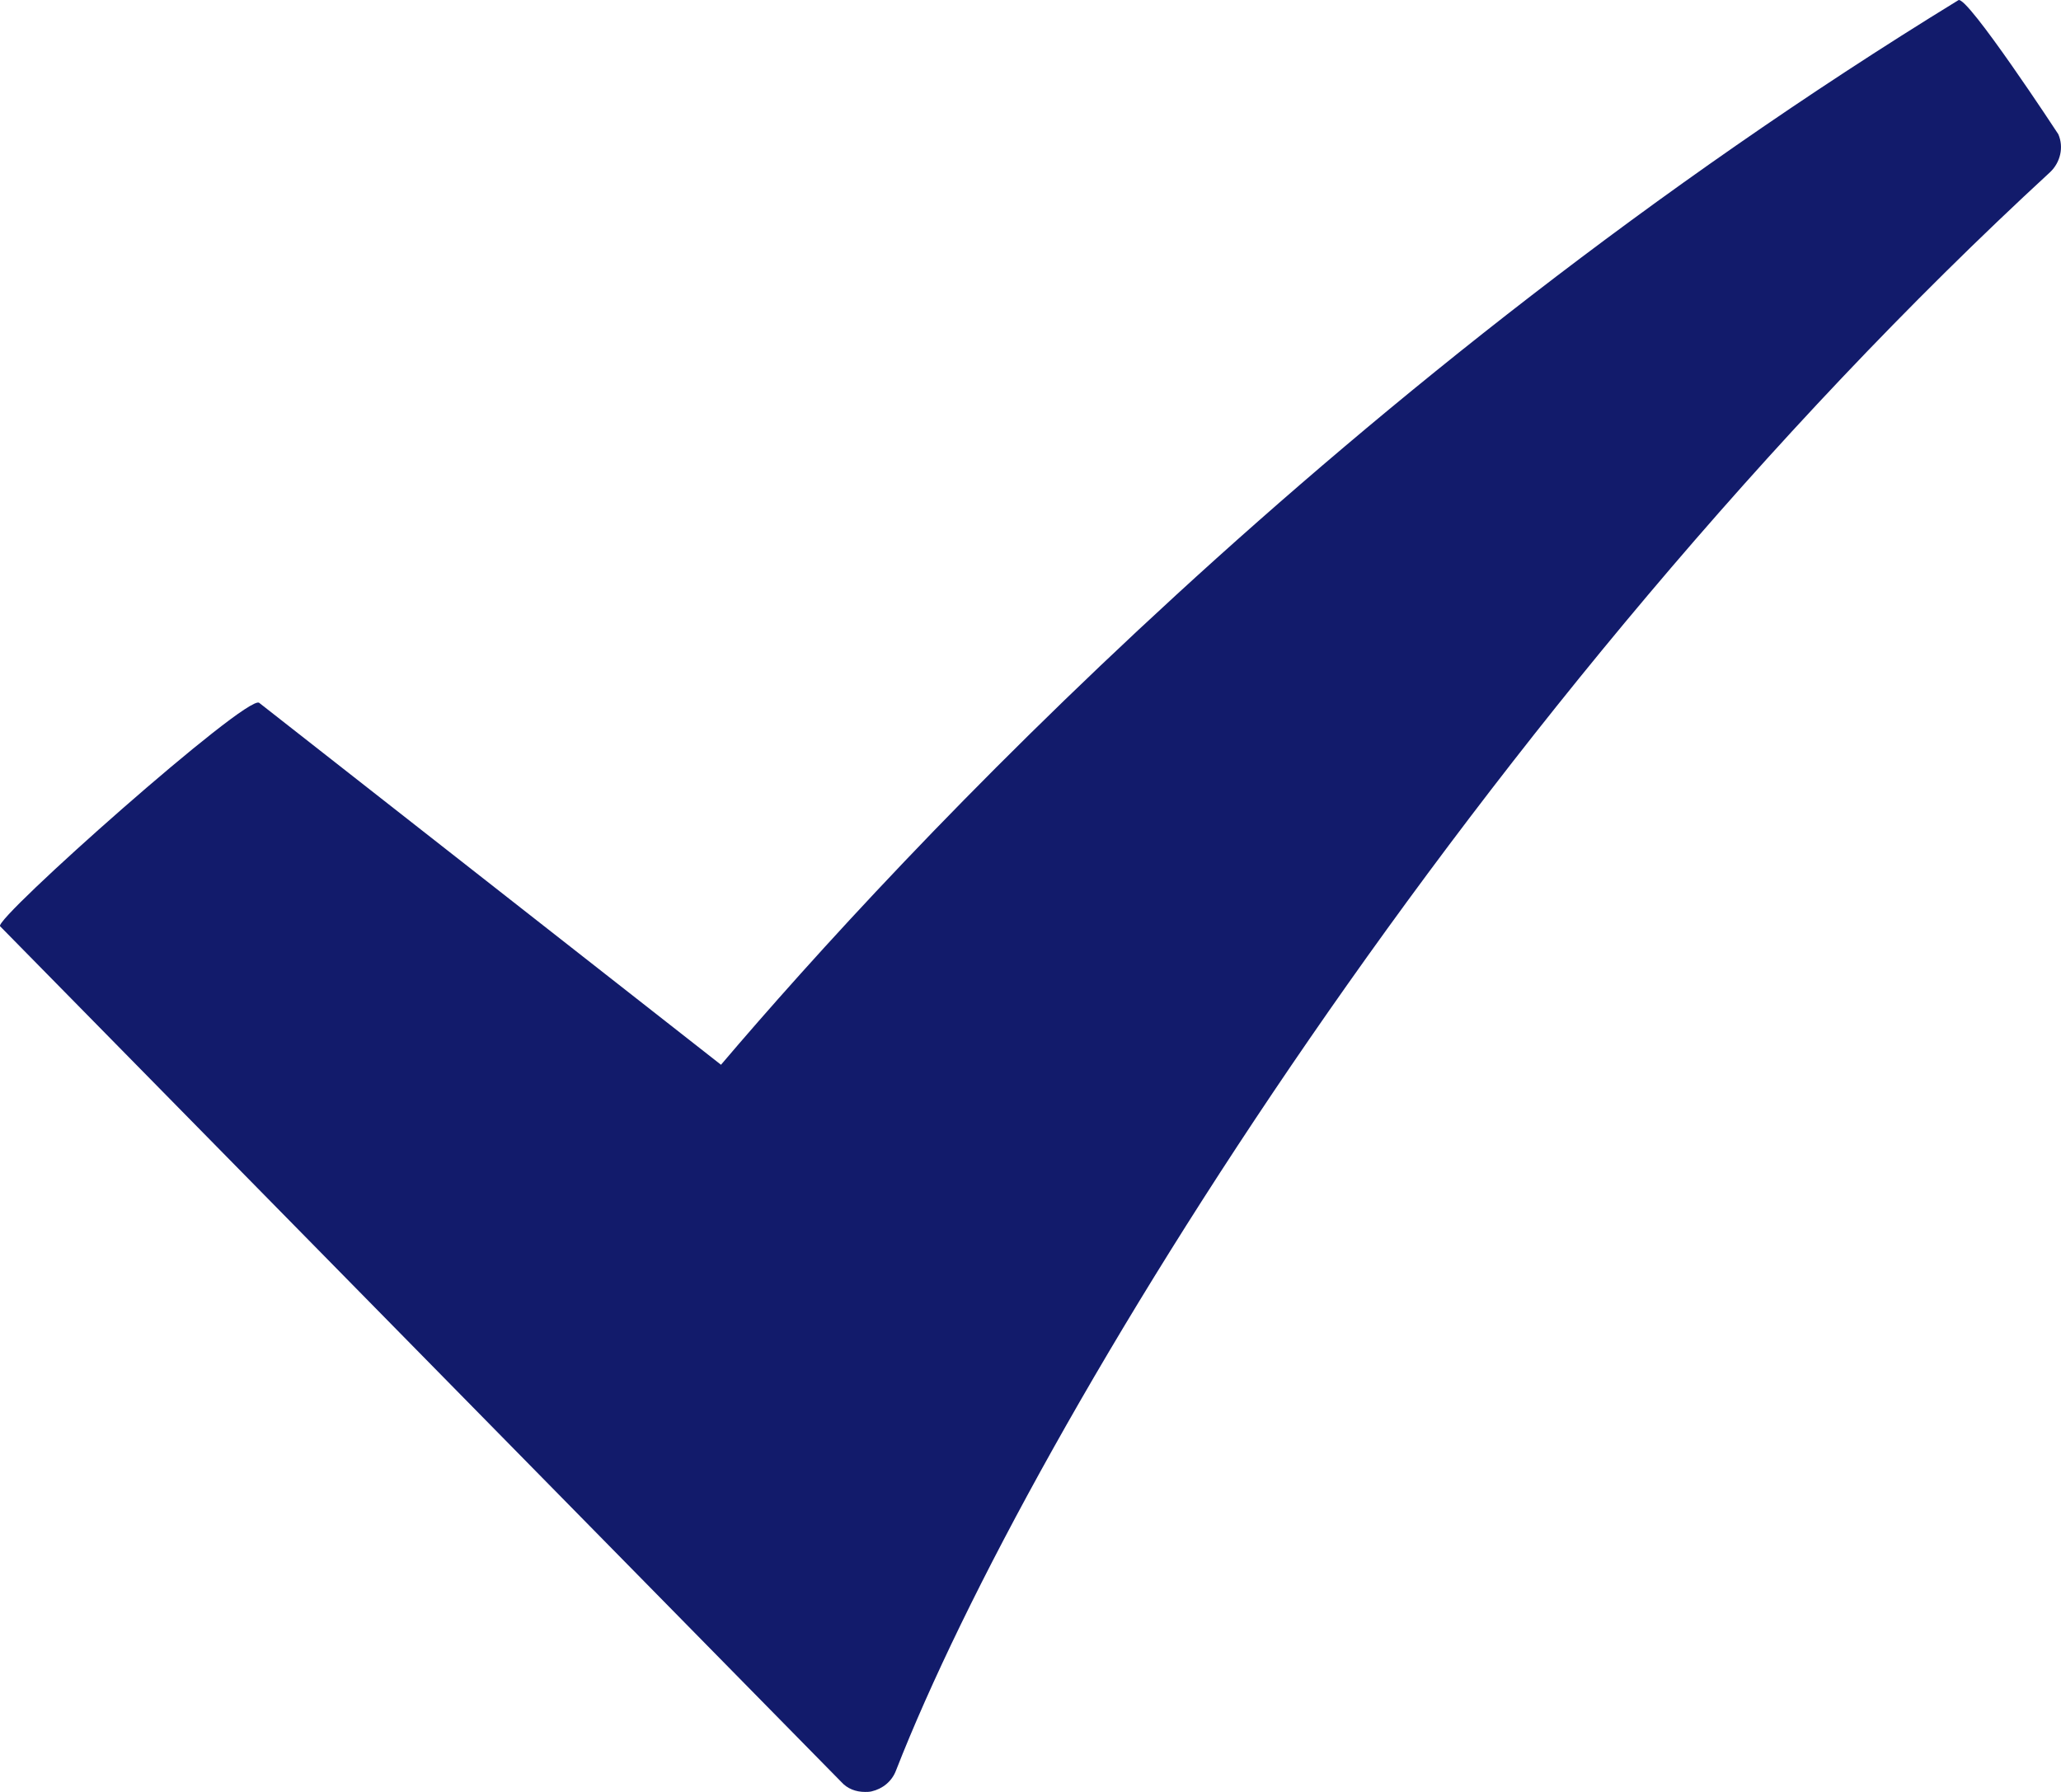 <?xml version="1.0" encoding="UTF-8"?> <svg xmlns="http://www.w3.org/2000/svg" width="23" height="20" viewBox="0 0 23 20" fill="none"> <path d="M21.855 0.002C14.997 4.209 10.053 9.523 8.046 11.884L2.892 7.844C2.755 7.746 -0.074 10.259 0.001 10.338L9.387 19.887C9.456 19.965 9.551 20 9.654 20C9.673 20 9.702 20 9.726 19.994C9.849 19.966 9.953 19.883 9.999 19.761C11.511 15.892 16.504 7.794 22.88 1.92C22.993 1.812 23.033 1.643 22.97 1.498C22.969 1.496 21.951 -0.057 21.855 0.002Z" fill="#121B6B"></path> </svg> 